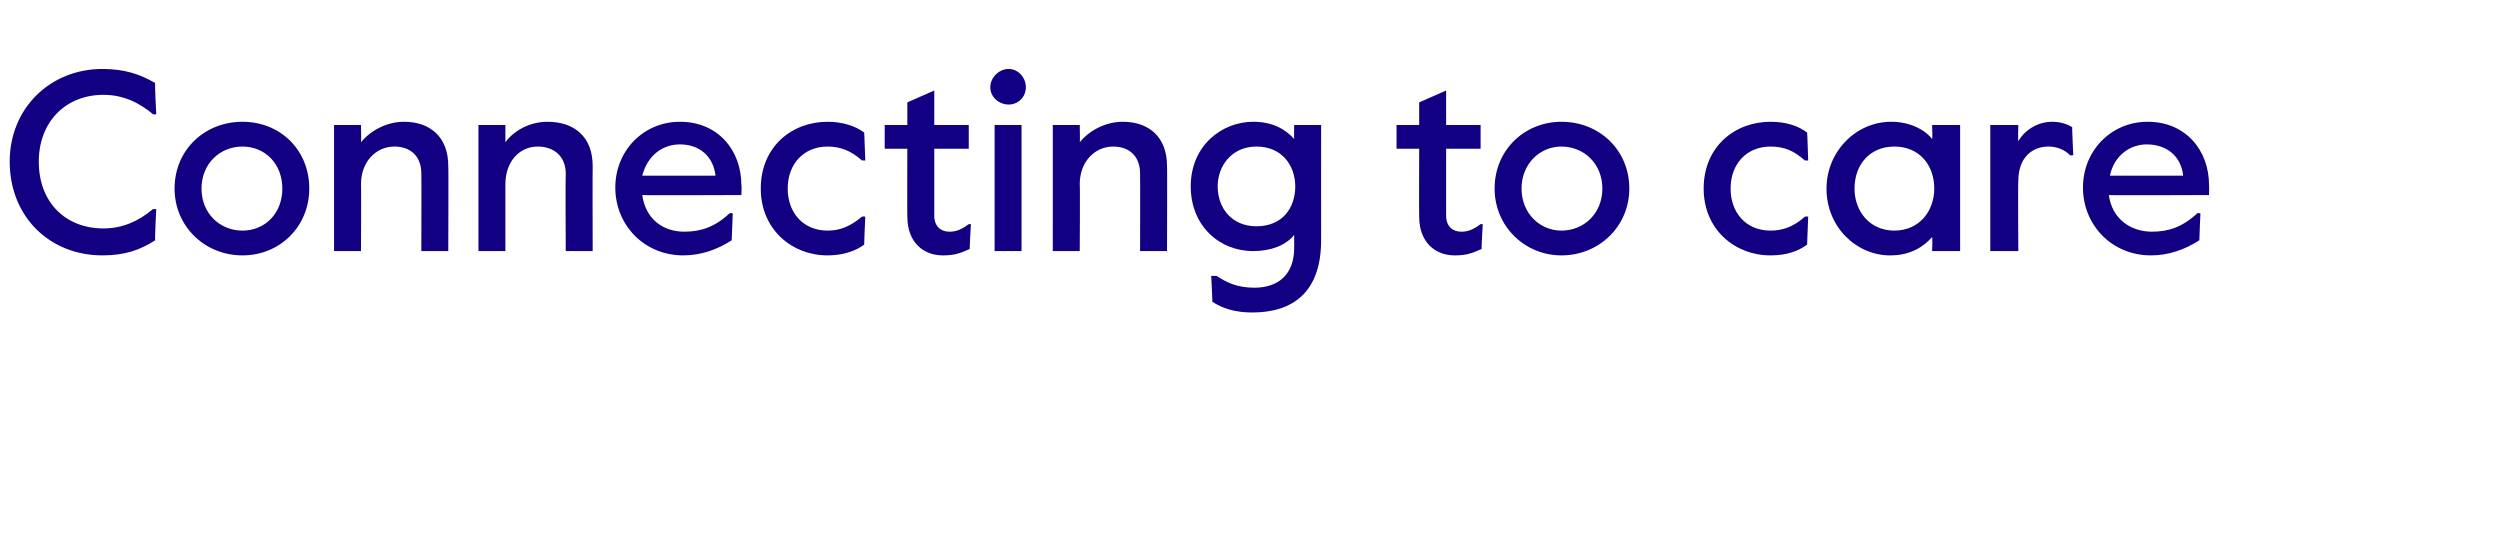 <?xml version="1.0" standalone="no"?><!DOCTYPE svg PUBLIC "-//W3C//DTD SVG 1.1//EN" "http://www.w3.org/Graphics/SVG/1.1/DTD/svg11.dtd"><svg xmlns="http://www.w3.org/2000/svg" version="1.1" width="232px" height="50.2px" viewBox="0 -5 232 50.2" style="top:-5px"><desc>Connecting to care</desc><defs/><g id="Polygon29765"><path d="m.9 10c0-5 3.8-8.6 8.6-8.6c2.1 0 3.5.5 4.9 1.3c-.05.05.1 2.9.1 2.9c0 0-.29.04-.3 0c-1.3-1.1-2.8-1.8-4.6-1.8c-3.5 0-6 2.5-6 6.2c0 3.8 2.5 6.2 6 6.2c1.8 0 3.3-.7 4.6-1.8c.01.02.3 0 .3 0c0 0-.15 2.91-.1 2.9c-1.4.9-2.8 1.4-4.9 1.4C4.6 18.7.9 15.1.9 10zm15.3 2.5c0-3.6 2.8-6.2 6.3-6.2c3.5 0 6.2 2.6 6.2 6.2c0 3.5-2.7 6.2-6.2 6.2c-3.5 0-6.3-2.7-6.3-6.2zm10 0c0-2.3-1.6-3.9-3.7-3.9c-2.1 0-3.8 1.6-3.8 3.9c0 2.3 1.7 3.9 3.8 3.9c2.1 0 3.7-1.6 3.7-3.9zM31 6.6h2.5s.03 1.62 0 1.6c.9-1.1 2.4-1.9 4-1.9c2.4 0 4.1 1.4 4.1 4.1c.03-.03 0 7.9 0 7.9h-2.5s.02-7.17 0-7.2c0-1.6-1-2.5-2.5-2.5c-1.7 0-3.1 1.4-3.1 3.5c.03-.05 0 6.2 0 6.2H31V6.6zm13.4 0h2.5v1.6c.8-1.1 2.3-1.9 3.9-1.9c2.5 0 4.2 1.4 4.2 4.1c-.02-.03 0 7.9 0 7.9h-2.5s-.03-7.17 0-7.2c0-1.6-1.1-2.5-2.6-2.5c-1.7 0-3 1.4-3 3.5v6.2h-2.5V6.6zm12.7 5.8c0-3.4 2.6-6.1 6-6.1c3.5 0 5.7 2.6 5.7 5.9c.04-.01 0 .9 0 .9c0 0-9.25.04-9.2 0c.3 2.2 1.9 3.4 3.9 3.4c1.5 0 2.8-.4 4.2-1.7c.05-.05.3 0 .3 0l-.1 2.5c-1.4.9-2.9 1.4-4.5 1.4c-3.6 0-6.3-2.8-6.3-6.3zm9.3-1.1c-.2-1.8-1.5-2.9-3.3-2.9c-1.6 0-3 1-3.5 2.9h6.8zm4.2 1.2c0-3.9 2.9-6.2 6.2-6.2c1.4 0 2.6.4 3.4 1l.1 2.6s-.29-.03-.3 0c-1-.9-2-1.3-3.2-1.3c-2.2 0-3.7 1.6-3.7 3.9c0 2.2 1.4 3.9 3.7 3.9c1.2 0 2.1-.4 3.2-1.3c-.01-.02.3 0 .3 0c0 0-.12 2.56-.1 2.6c-.8.6-2 1-3.4 1c-3.3 0-6.2-2.4-6.2-6.2zm13.6 2.6c-.02-.02 0-6.3 0-6.3h-2.1V6.6h2.1V4.5l2.5-1.1v3.2h3.2v2.2h-3.2v6.2c0 1.1.7 1.5 1.4 1.5c.5 0 1-.1 1.8-.7h.2s-.14 2.27-.1 2.3c-.9.4-1.4.6-2.5.6c-1.8 0-3.3-1.2-3.3-3.6zm7.7-12c0-.9.8-1.7 1.7-1.7c.9 0 1.6.8 1.6 1.7c0 .9-.7 1.6-1.6 1.6c-.9 0-1.7-.7-1.7-1.6zm.4 3.5h2.5v11.7h-2.5V6.6zm5.4 0h2.5s.04 1.62 0 1.6c.9-1.1 2.4-1.9 4-1.9c2.4 0 4.1 1.4 4.1 4.1c.03-.03 0 7.9 0 7.9h-2.5s.02-7.17 0-7.2c0-1.6-1-2.5-2.5-2.5c-1.7 0-3.1 1.4-3.1 3.5c.04-.05 0 6.2 0 6.2h-2.5V6.6zM112.5 23c.03.04-.1-2.4-.1-2.4c0 0 .48.02.5 0c.9.6 1.9 1.1 3.5 1.1c2.2 0 3.7-1.2 3.7-3.7v-1.2c-.8 1-2.2 1.5-3.8 1.5c-3.2 0-5.8-2.4-5.8-6c0-3.8 2.9-6 5.8-6c1.8 0 3 .7 3.8 1.6c-.02-.01 0-1.3 0-1.3h2.5s-.01 10.66 0 10.7c0 4.8-2.6 6.7-6.4 6.7c-1.6 0-2.8-.4-3.7-1zm7.7-10.7c0-1.9-1.2-3.7-3.6-3.7c-2.3 0-3.6 1.8-3.6 3.7c0 2 1.3 3.7 3.6 3.7c2.4 0 3.6-1.7 3.6-3.7zm11.5 2.8c-.02-.02 0-6.3 0-6.3h-2.1V6.6h2.1V4.5l2.5-1.1v3.2h3.2v2.2h-3.2v6.2c0 1.1.7 1.5 1.4 1.5c.5 0 1-.1 1.8-.7h.2s-.14 2.27-.1 2.3c-.9.4-1.4.6-2.5.6c-1.8 0-3.3-1.2-3.3-3.6zm7-2.6c0-3.6 2.8-6.2 6.2-6.2c3.5 0 6.3 2.6 6.3 6.2c0 3.5-2.8 6.2-6.3 6.2c-3.4 0-6.2-2.7-6.2-6.2zm10 0c0-2.3-1.7-3.9-3.8-3.9c-2 0-3.7 1.6-3.7 3.9c0 2.3 1.7 3.9 3.7 3.9c2.1 0 3.8-1.6 3.8-3.9zm9.4 0c0-3.9 2.9-6.2 6.2-6.2c1.5 0 2.6.4 3.4 1c.02-.03.1 2.6.1 2.6c0 0-.27-.03-.3 0c-1-.9-1.9-1.3-3.2-1.3c-2.2 0-3.7 1.6-3.7 3.9c0 2.2 1.4 3.9 3.7 3.9c1.2 0 2.2-.4 3.2-1.3c.01-.02.3 0 .3 0l-.1 2.6c-.8.6-1.9 1-3.4 1c-3.3 0-6.2-2.4-6.2-6.2zm11.4 0c0-3.4 2.7-6.2 6-6.2c1.7 0 3.1.7 3.8 1.6c.05-.01 0-1.3 0-1.3h2.6v11.7h-2.6s.05-1.25 0-1.3c-.8.9-2 1.7-3.9 1.7c-3.1 0-5.9-2.6-5.9-6.2zm10 0c0-2.2-1.4-3.9-3.7-3.9c-2.3 0-3.7 1.7-3.7 3.9c0 2.1 1.4 3.9 3.7 3.9c2.3 0 3.7-1.8 3.7-3.9zm5.2-5.9h2.6s-.04 1.45 0 1.5c.7-1.2 2-1.8 3.1-1.8c.8 0 1.4.2 1.9.5c-.02.04.1 2.6.1 2.6c0 0-.29.05-.3 0c-.5-.5-1.2-.8-2-.8c-1.4 0-2.8.9-2.8 3.2c-.04-.01 0 6.5 0 6.5h-2.6V6.6zm8.6 5.8c0-3.4 2.6-6.1 6-6.1c3.5 0 5.7 2.6 5.7 5.9c.02-.01 0 .9 0 .9c0 0-9.26.04-9.3 0c.3 2.2 2 3.4 4 3.4c1.5 0 2.8-.4 4.2-1.7c.03-.05.3 0 .3 0c0 0-.11 2.46-.1 2.5c-1.4.9-2.9 1.4-4.5 1.4c-3.6 0-6.3-2.8-6.3-6.3zm9.3-1.1c-.2-1.8-1.5-2.9-3.4-2.9c-1.5 0-3 1-3.4 2.9h6.8z" stroke="none" fill="#110081"/></g></svg>